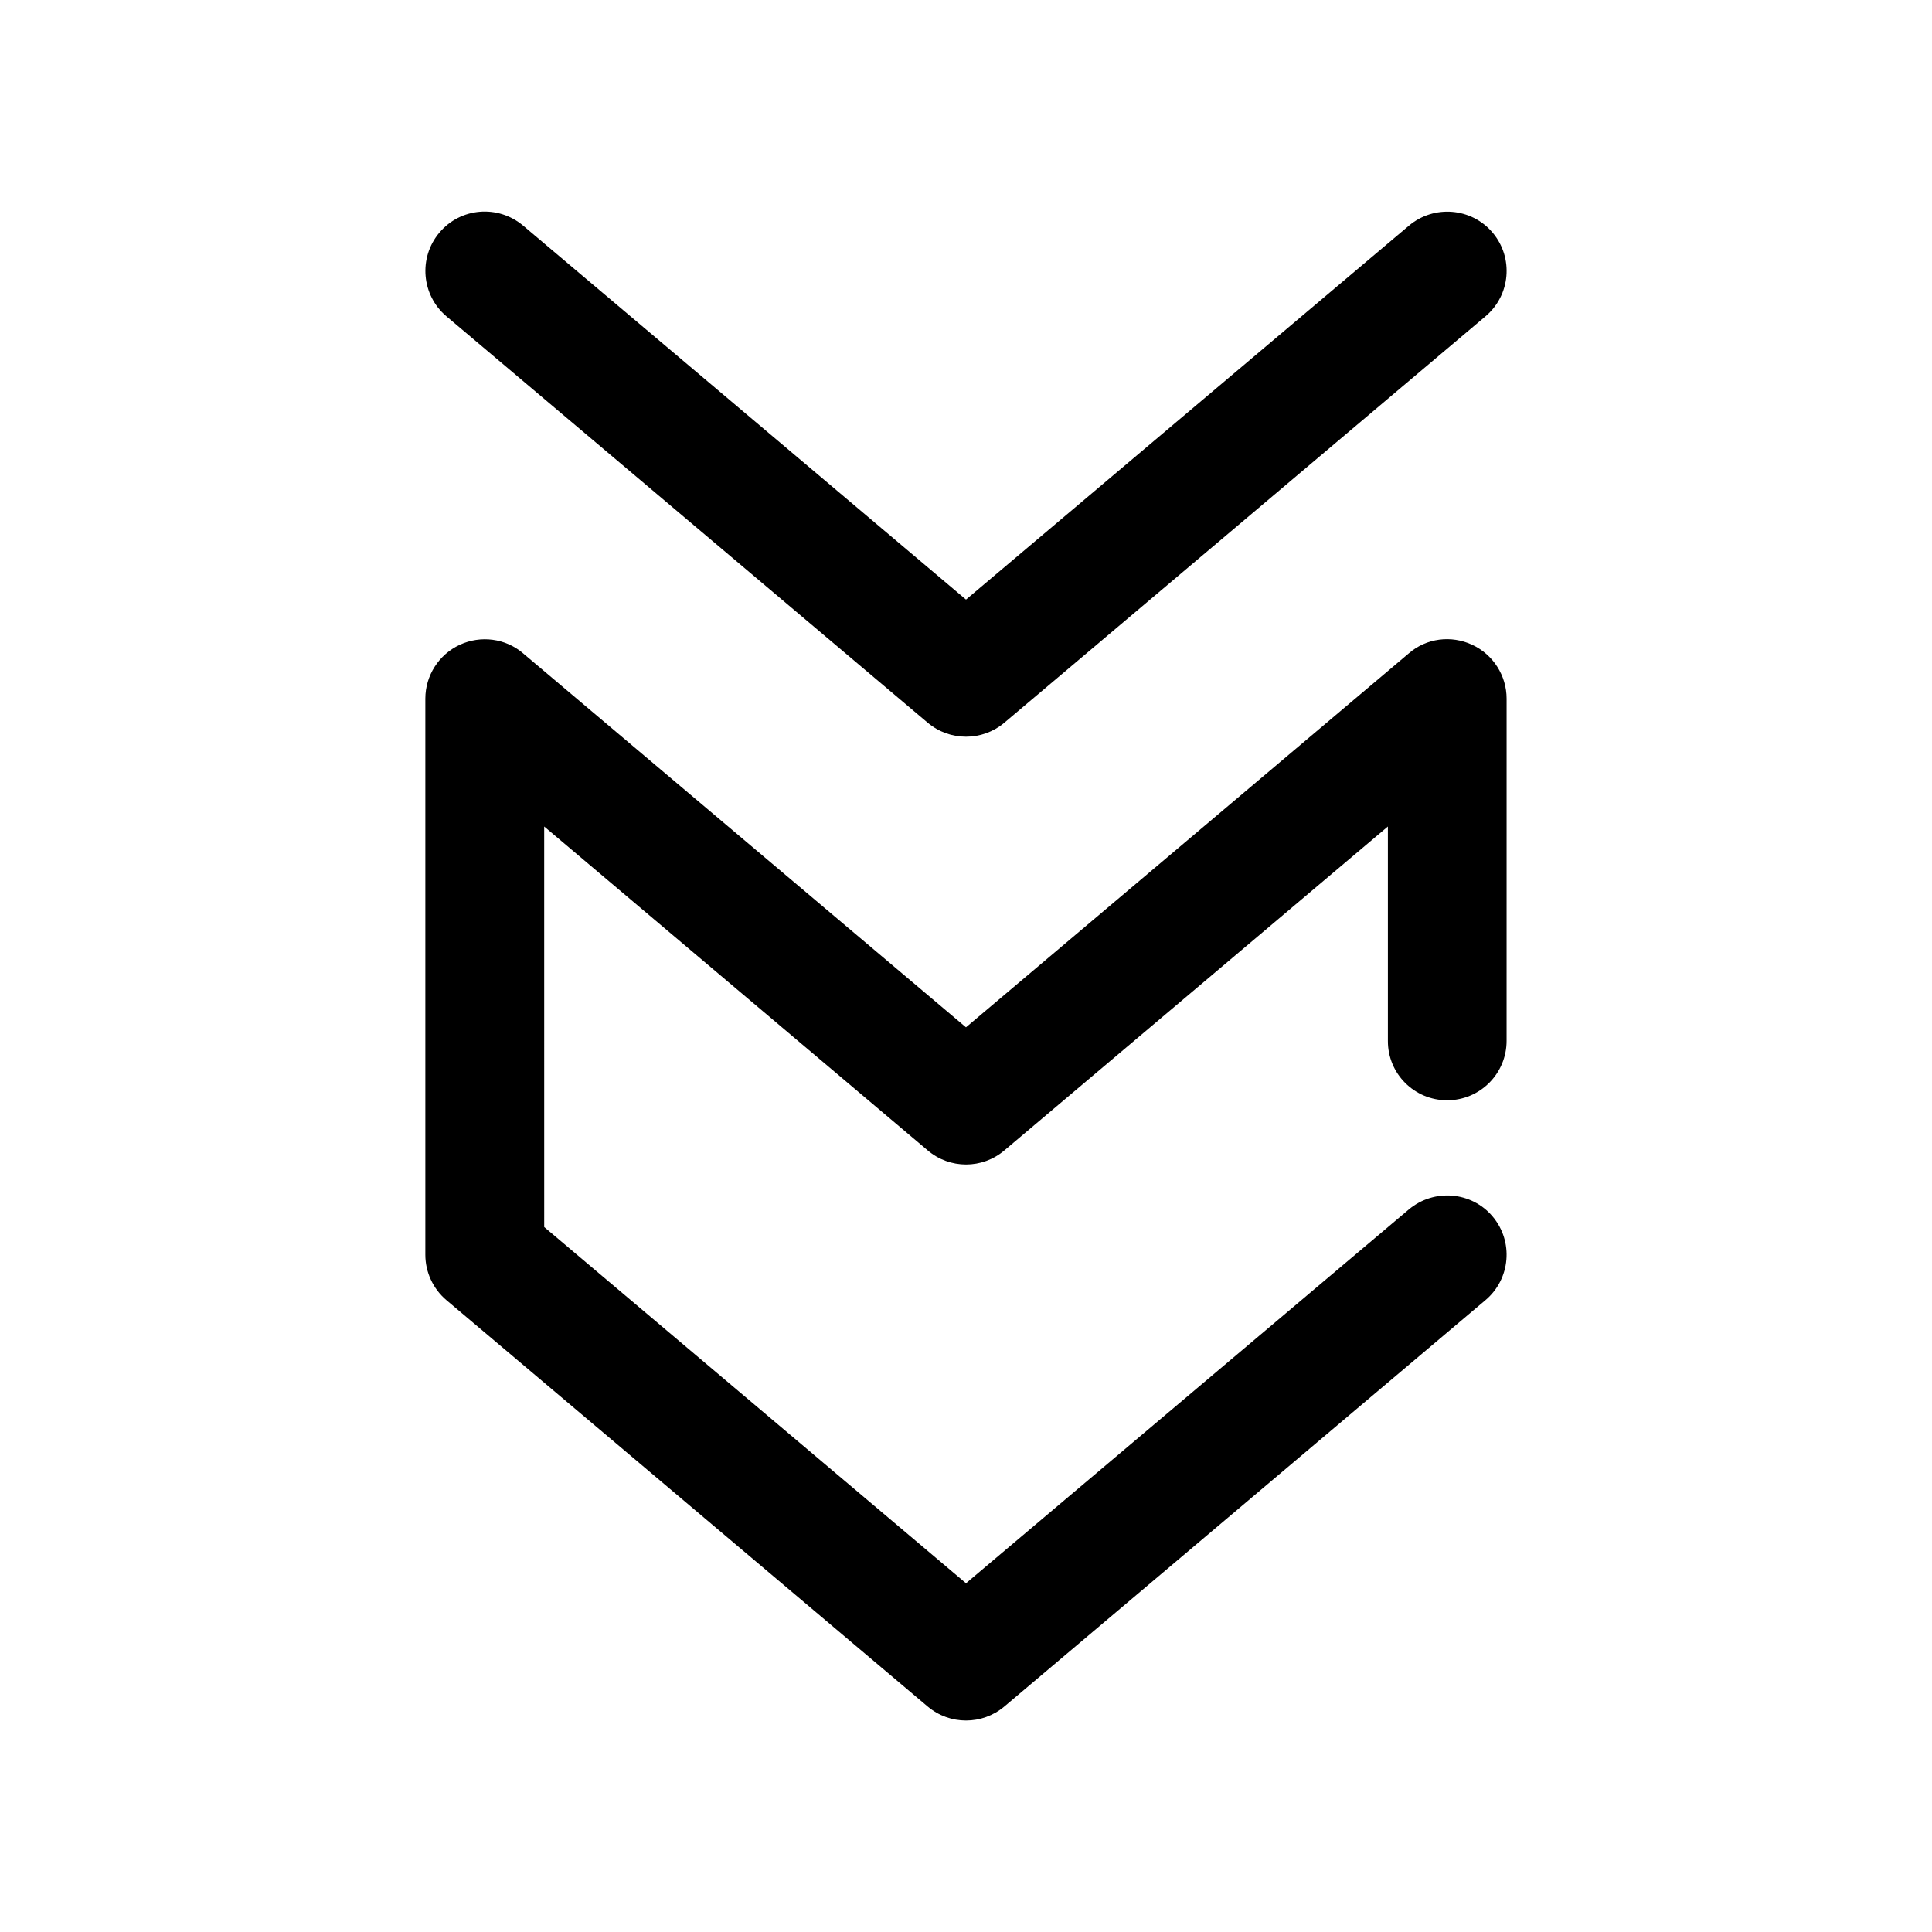 <?xml version="1.0" encoding="UTF-8"?>
<!-- The Best Svg Icon site in the world: iconSvg.co, Visit us! https://iconsvg.co -->
<svg fill="#000000" width="800px" height="800px" version="1.1" viewBox="144 144 512 512" xmlns="http://www.w3.org/2000/svg">
 <g>
  <path d="m527.52 435.58c8.691 0 15.742-7.055 15.742-15.742l0.004-90.688c0-6.109-3.559-11.684-9.102-14.266-5.606-2.613-12.156-1.762-16.781 2.234l-117.39 99.129-117.39-99.125c-4.629-3.965-11.207-4.816-16.781-2.234-5.543 2.582-9.102 8.156-9.102 14.262v147.36c0 4.629 2.047 9.035 5.574 12.027l127.53 107.69c2.961 2.492 6.551 3.723 10.172 3.723s7.211-1.227 10.172-3.715l127.5-107.69c6.644-5.606 7.496-15.523 1.891-22.168-5.606-6.644-15.523-7.43-22.168-1.891l-117.39 99.09-111.78-94.402-0.004-106.14 101.64 85.836c5.856 4.977 14.453 4.977 20.309 0l101.64-85.836v56.805c-0.031 8.691 6.992 15.742 15.711 15.742z"/>
  <path d="m517.39 203.8-117.39 99.094-117.36-99.094c-6.707-5.637-16.625-4.785-22.199 1.855-5.602 6.644-4.754 16.562 1.859 22.168l127.53 107.69c2.961 2.492 6.551 3.719 10.172 3.719s7.211-1.227 10.172-3.715l127.5-107.69c6.644-5.606 7.496-15.523 1.891-22.168-5.609-6.644-15.559-7.434-22.172-1.859z"/>
 </g>
</svg>